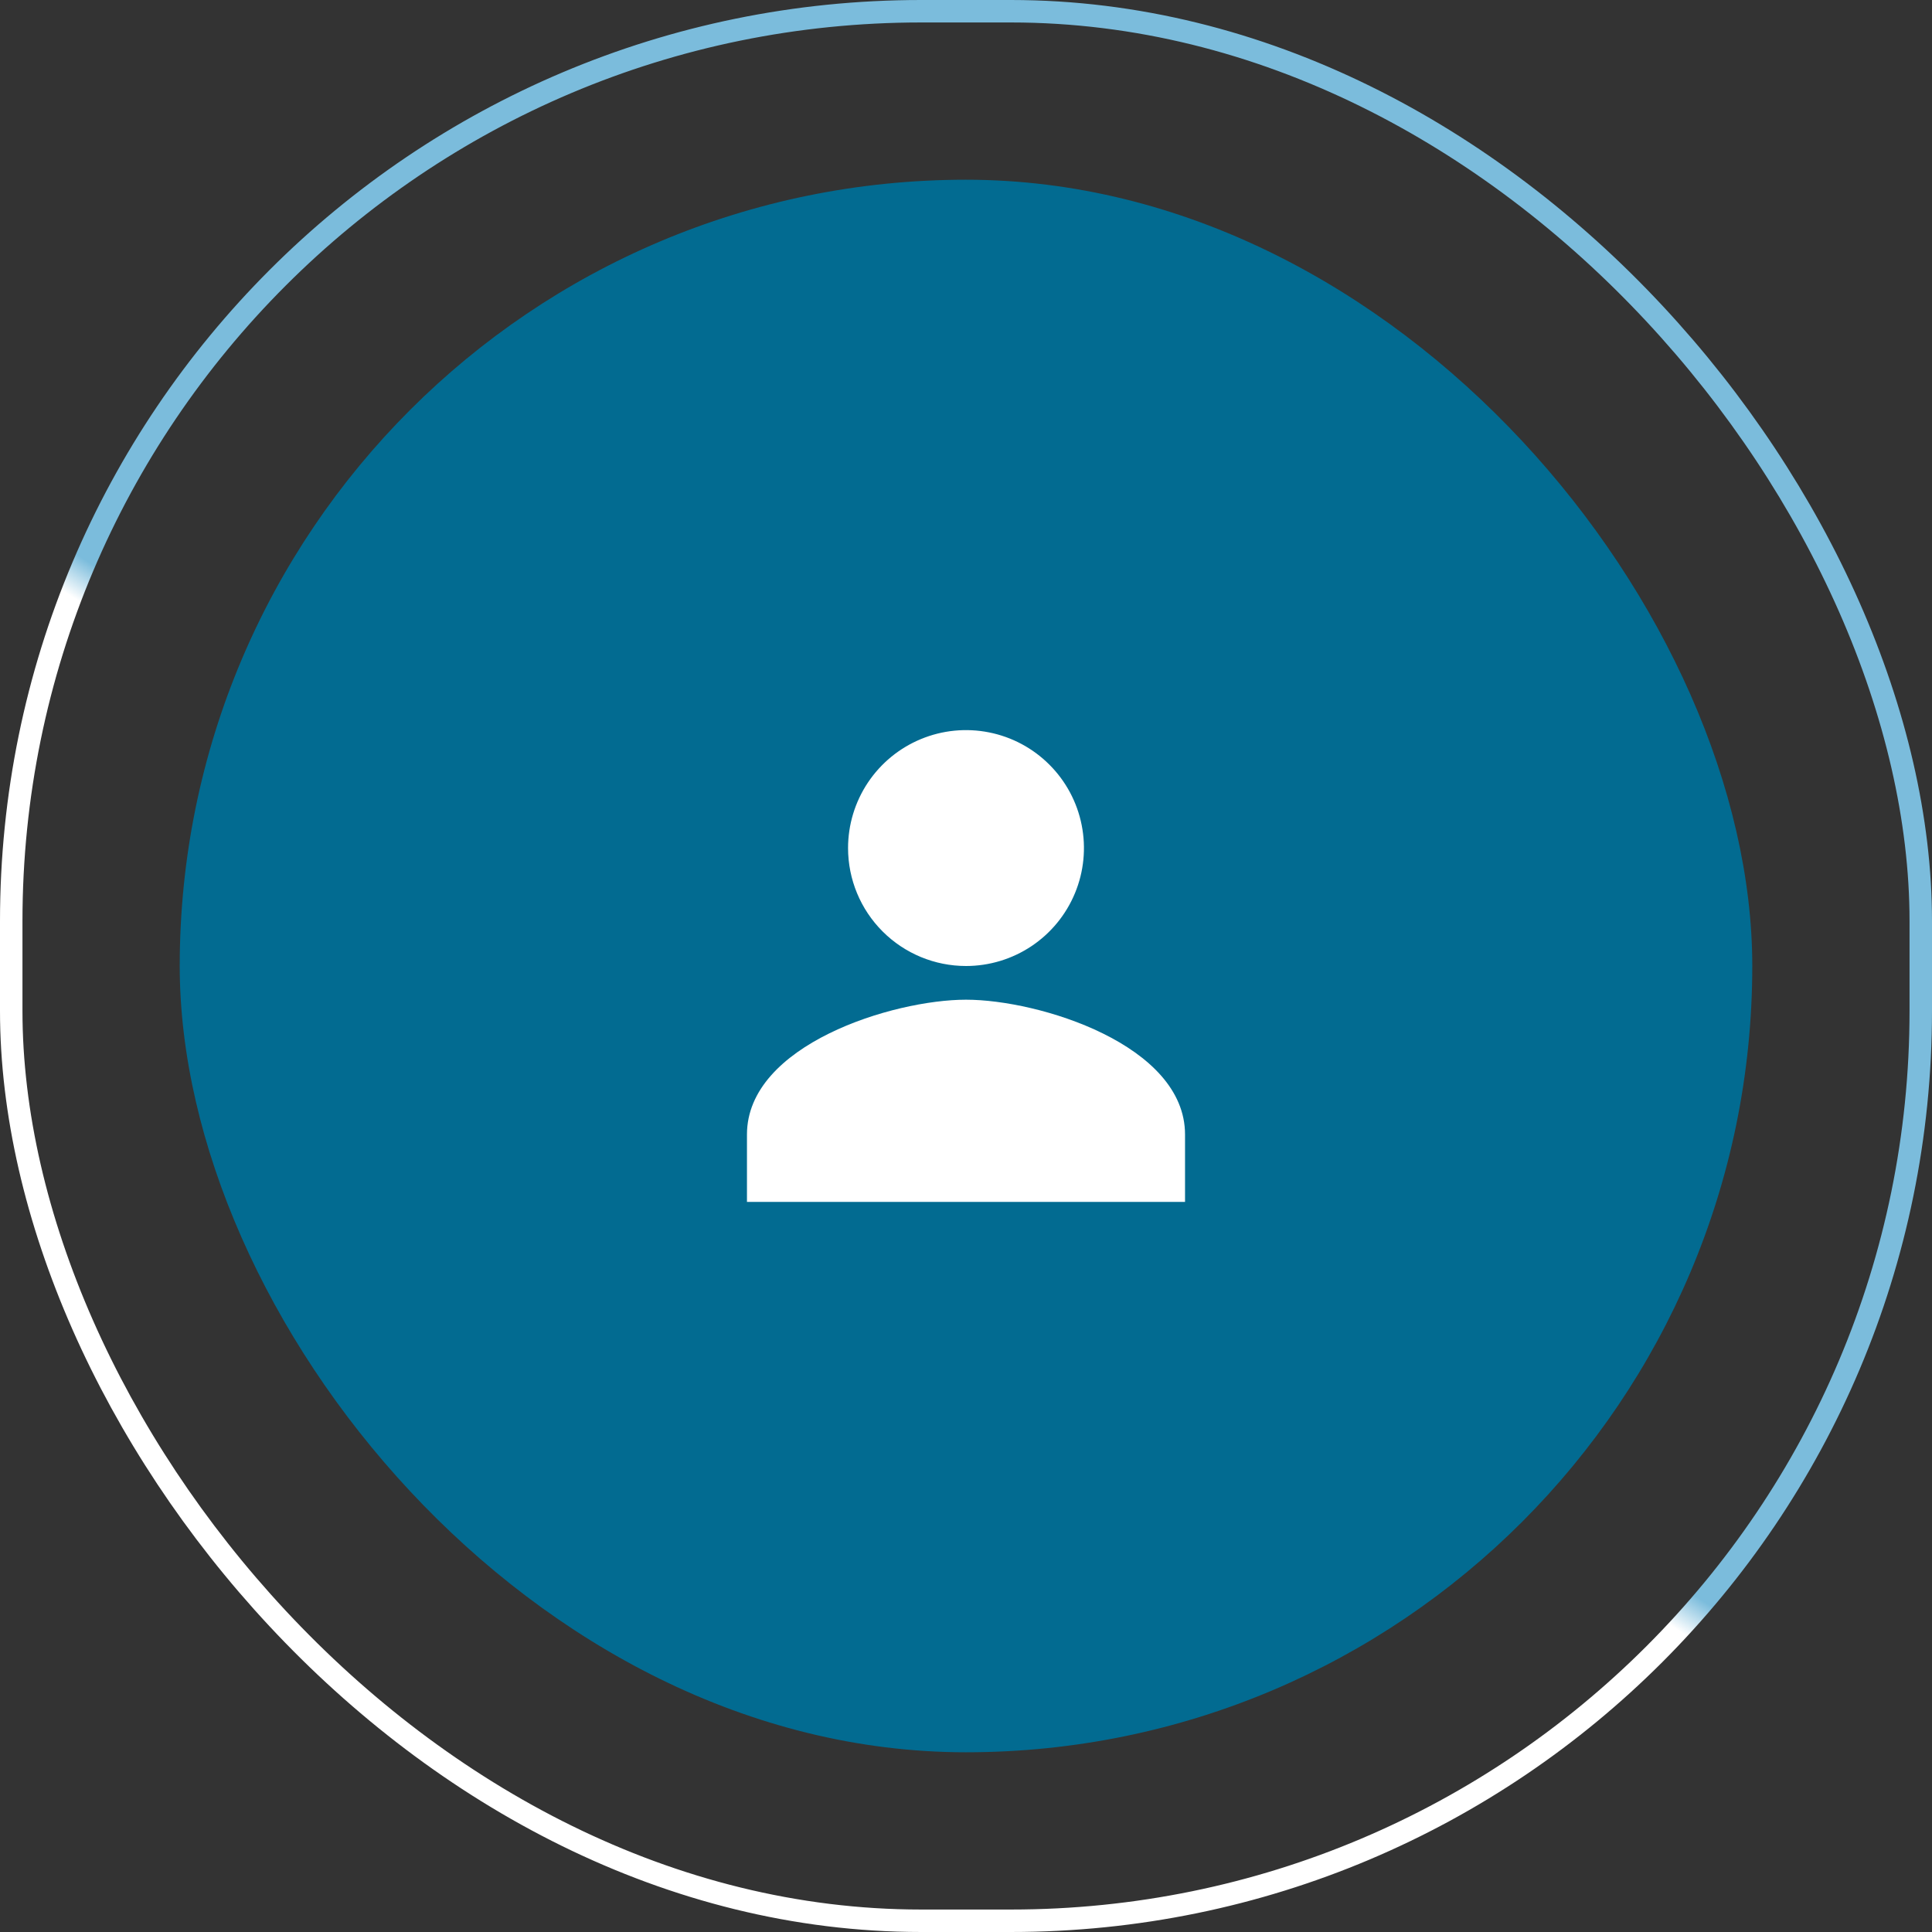 <?xml version="1.0" encoding="UTF-8"?> <svg xmlns="http://www.w3.org/2000/svg" width="86" height="86" viewBox="0 0 86 86" fill="none"><rect x="0" y="0" width="86" height="86" fill="#333333" stroke="none"/> <rect x="8" y="8" width="70" height="70" rx="35" fill="#026B91"></rect> <rect x="0.5" y="0.5" width="85" height="85" rx="40.5" stroke="url(#paint0_linear_74_744)"></rect> <path d="M43 43C44.038 43 45.053 42.692 45.917 42.115C46.78 41.538 47.453 40.718 47.85 39.759C48.248 38.8 48.352 37.744 48.149 36.726C47.947 35.707 47.447 34.772 46.712 34.038C45.978 33.303 45.043 32.803 44.024 32.601C43.006 32.398 41.95 32.502 40.991 32.9C40.032 33.297 39.212 33.97 38.635 34.833C38.058 35.697 37.75 36.712 37.75 37.75C37.75 39.142 38.303 40.478 39.288 41.462C40.272 42.447 41.608 43 43 43ZM43 44.5C39.746 44.5 33.25 46.51 33.25 50.5V53.5H52.75V50.5C52.75 46.51 46.254 44.5 43 44.5Z" fill="white"></path> <defs> <linearGradient id="paint0_linear_74_744" x1="45.5" y1="11.5" x2="8.5" y2="69" gradientUnits="userSpaceOnUse"> <stop offset="0.495" stop-color="#7BBCDC"></stop> <stop offset="0.52" stop-color="white"></stop> </linearGradient> </defs> </svg> 